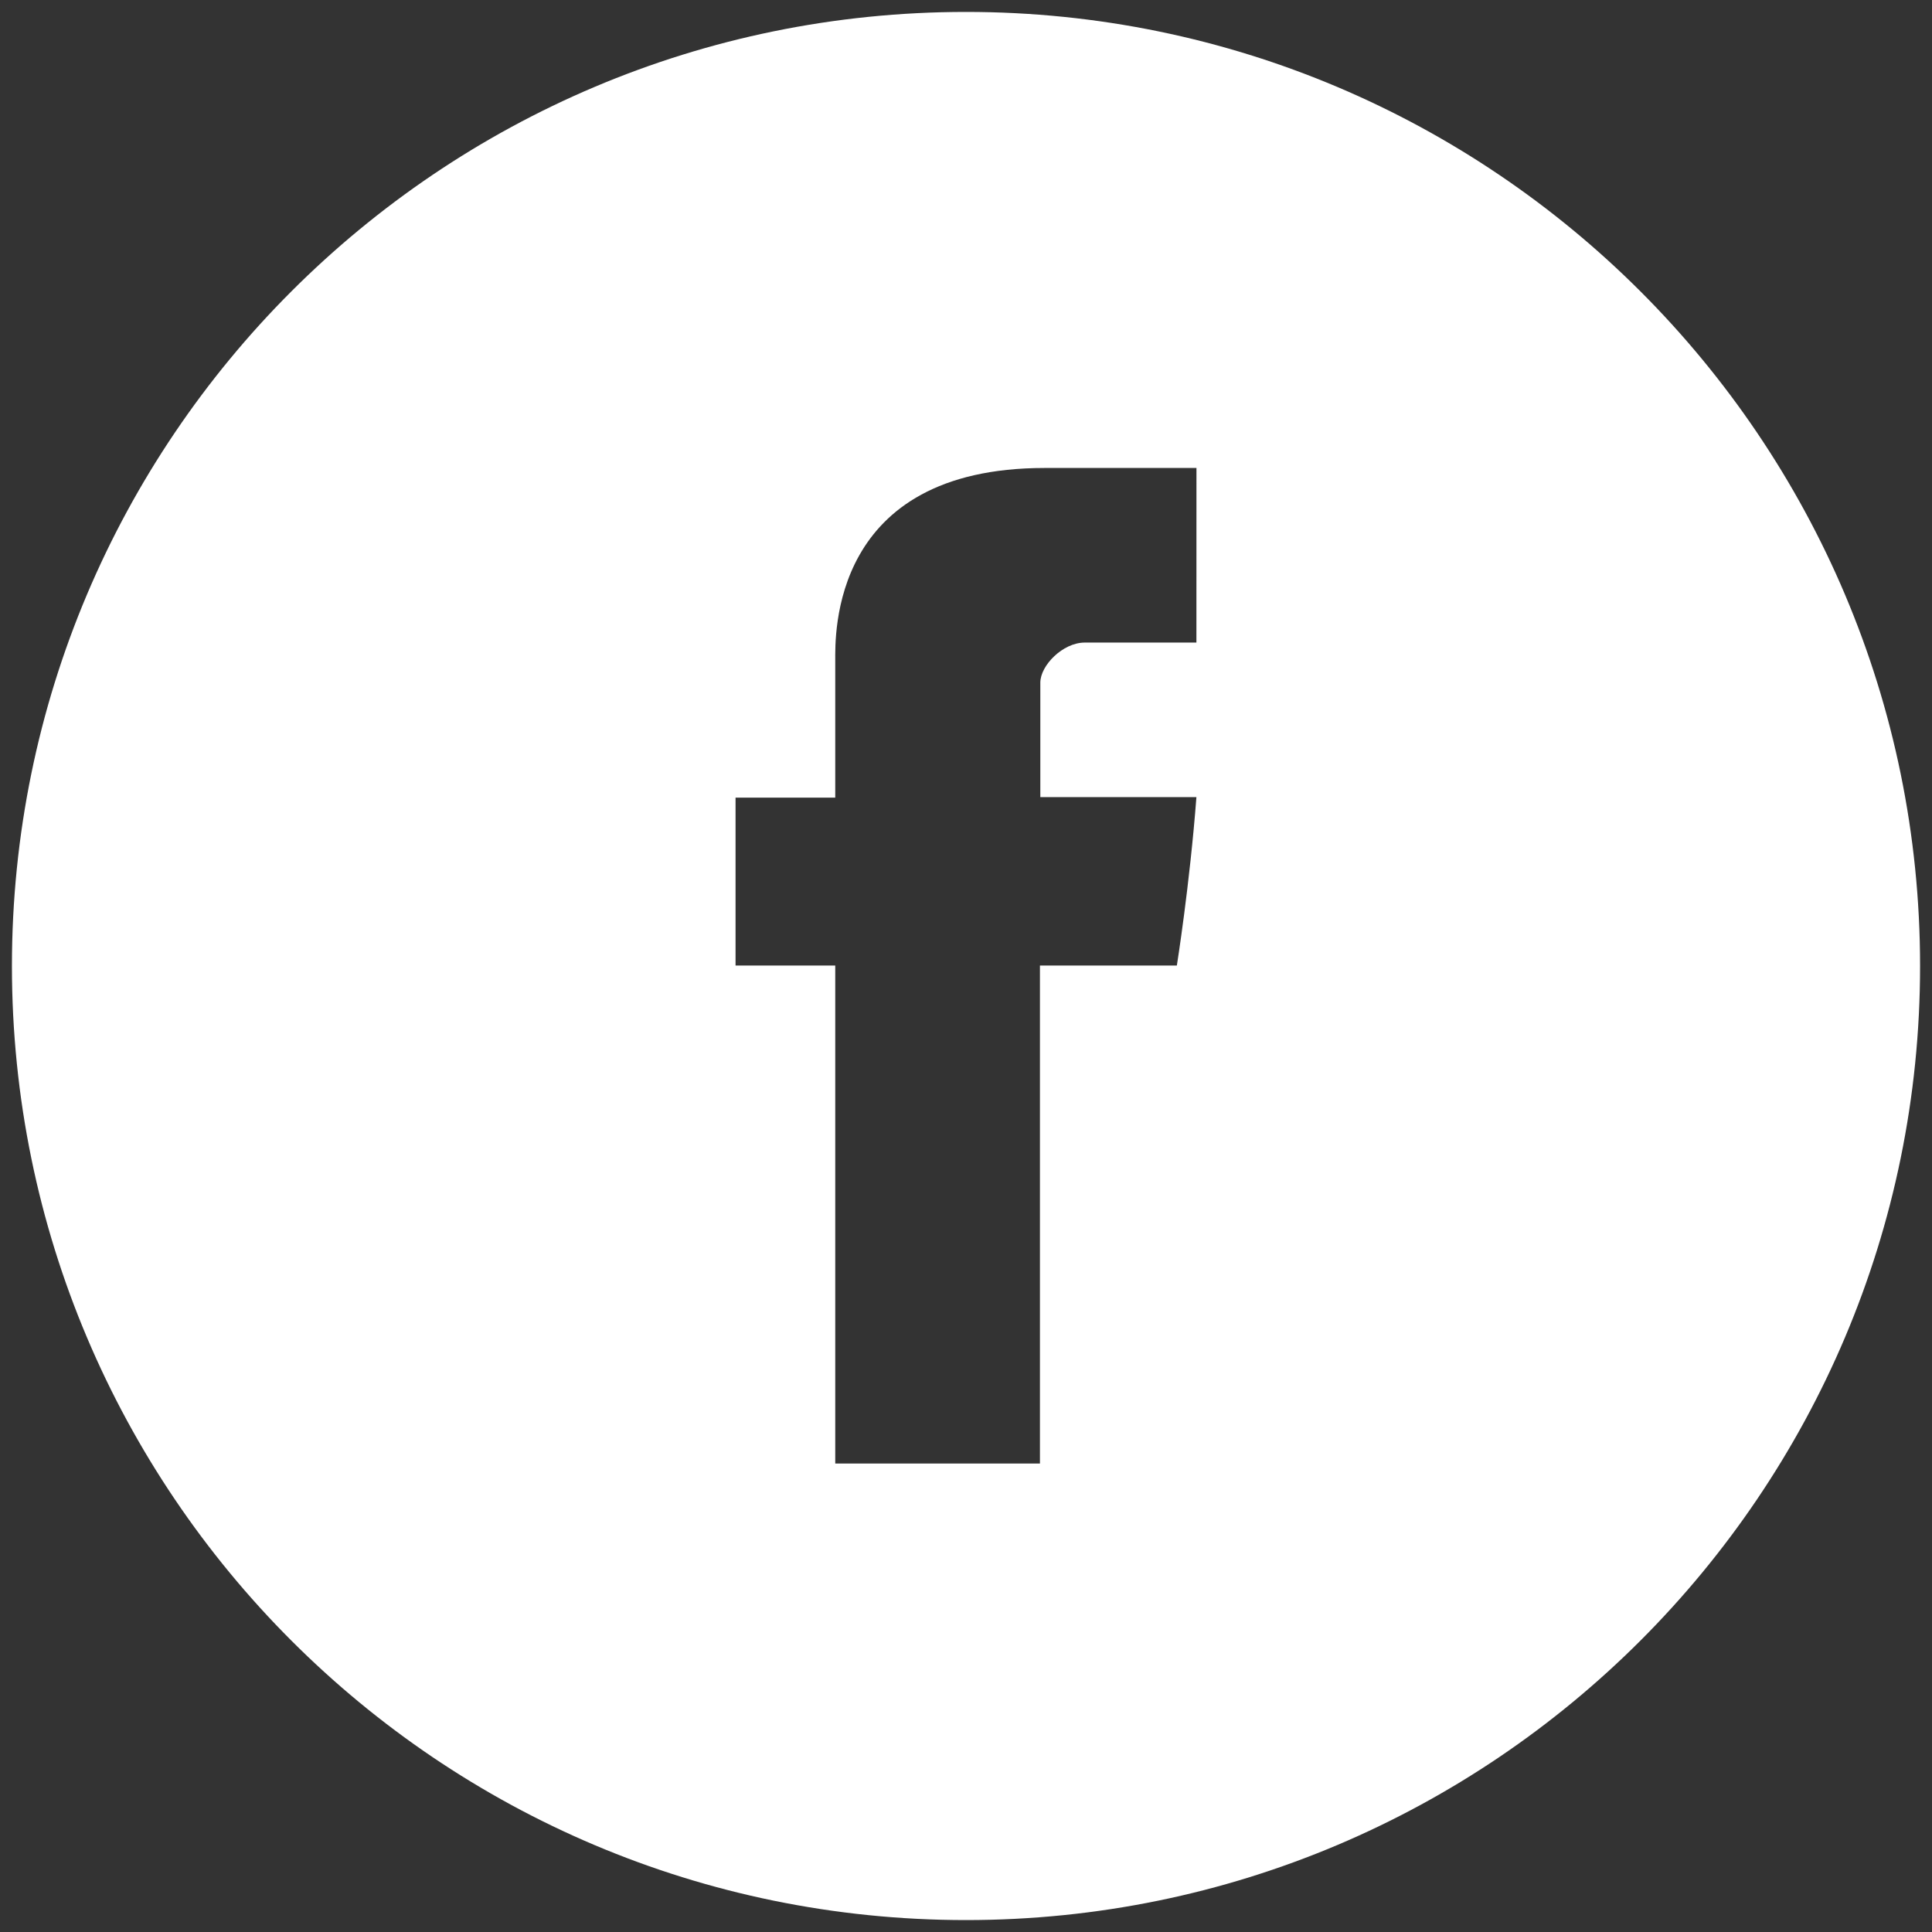 <svg xmlns="http://www.w3.org/2000/svg" width="40.5" height="40.5"><rect width="100%" height="100%" fill="#333333" stroke="none"/><path fill="#fff" d="M20.25.25c-11.05 0-20 8.96-20 20s8.95 20 20 20c11.04 0 20-8.96 20-20s-8.959-20-20-20zm4.83 13.22h-2.342c-.459 0-.93.48-.93.84v2.4h3.272c-.141 1.85-.41 3.53-.41 3.53h-2.87v10.44h-4.291v-10.44h-2.09v-3.52h2.09v-2.87c0-.52-.11-4.04 4.39-4.04h3.182l-.001 3.66z"/></svg>